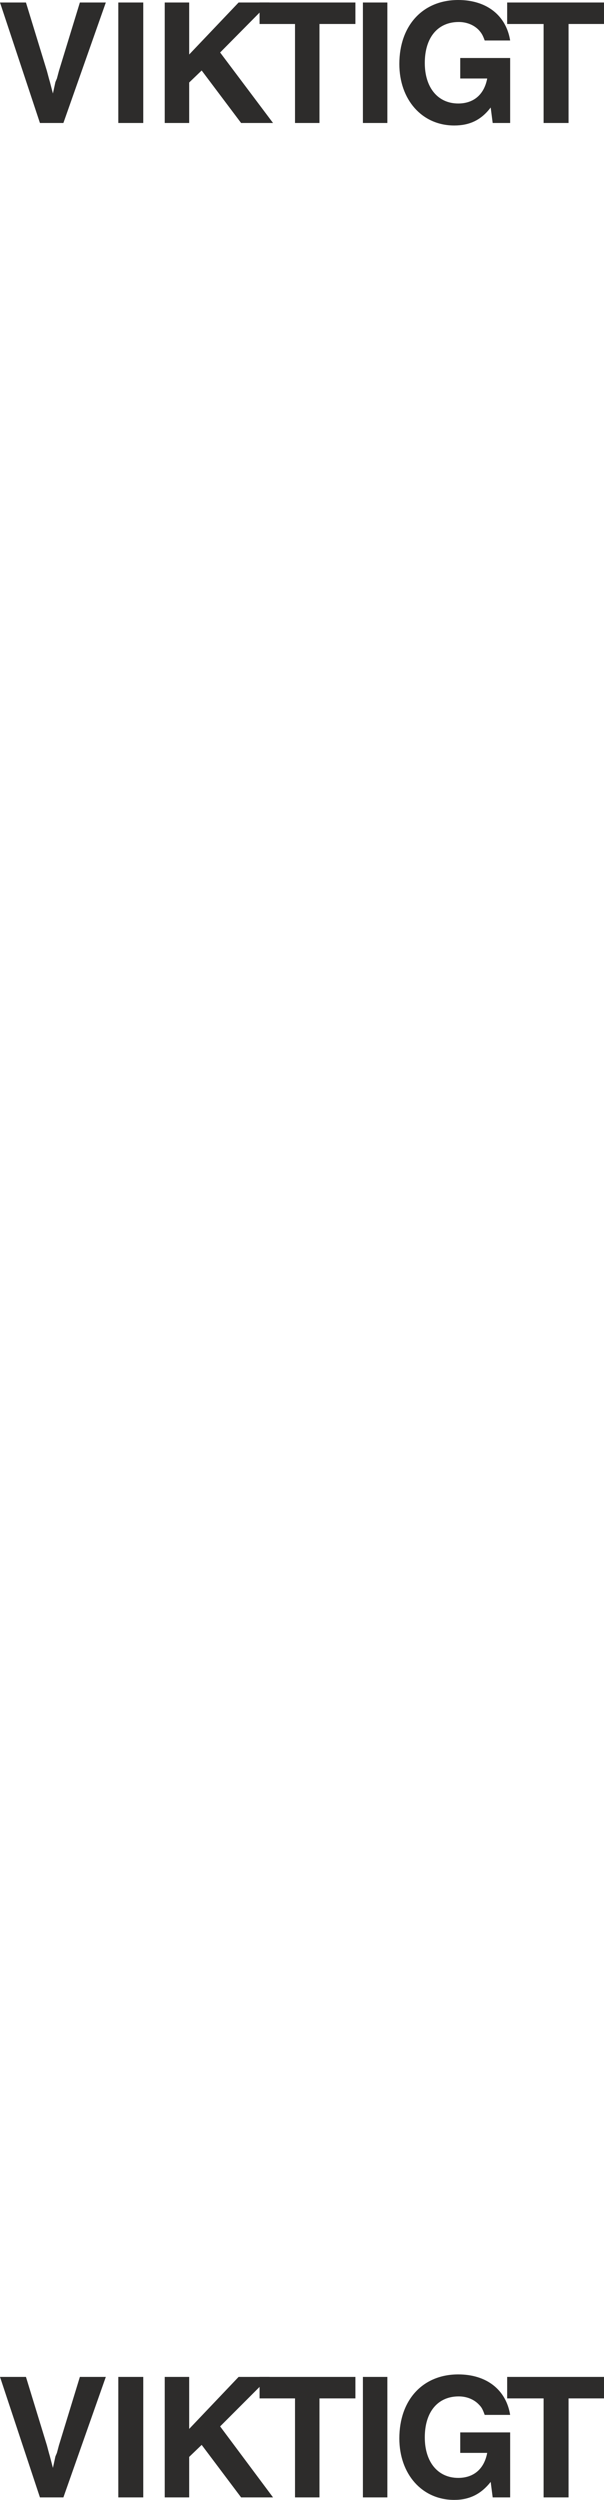 <svg height="480" viewBox="0 0 87.12 360" width="116.16" xmlns="http://www.w3.org/2000/svg"><path style="fill:#2d2c2b" d="m254.438 241.305 5.76 17.352h3.384l6.12-17.352h-3.744l-3.024 9.864-.288 1.08-.216.504-.36 1.656-.432-1.656-.144-.504-.288-1.08-3.024-9.864h-3.744zm17.064 0v17.352h3.6v-17.352h-3.6zm6.696 0v17.352h3.528v-5.832l1.8-1.728 5.688 7.56h4.608l-7.632-10.152 7.128-7.2h-4.464l-7.128 7.488v-7.488h-3.528z" transform="translate(-254.438 -240.945)"/><path style="fill:#2d2c2b" d="M291.878 241.305v3.096h5.112v14.256h3.528V244.4h5.184v-3.096h-13.824zm14.904 0v17.352h3.528v-17.352h-3.528zm14.04 10.944h3.888c-.432 2.304-1.944 3.6-4.176 3.6-2.952 0-4.824-2.304-4.824-5.832 0-3.672 1.872-5.904 4.896-5.904 1.152 0 2.232.432 2.952 1.224.36.432.504.648.792 1.44h3.672c-.576-3.6-3.384-5.832-7.488-5.832-5.112 0-8.496 3.672-8.496 9.216 0 5.112 3.24 8.856 7.92 8.856 2.232 0 3.888-.792 5.256-2.592l.288 2.232h2.52v-9.36h-7.2v2.952zm6.768-10.944v3.096h5.256v14.256h3.6V244.4h5.112v-3.096H327.59zm-73.152 341.928 5.76 17.352h3.384l6.12-17.352h-3.744l-3.024 9.864-.288 1.08-.216.504-.36 1.656-.432-1.656-.144-.504-.288-1.08-3.024-9.864h-3.744zm17.064 0v17.352h3.6v-17.352h-3.6zm6.696 0v17.352h3.528v-5.832l1.8-1.728 5.688 7.56h4.608l-7.632-10.224 7.128-7.128h-4.464l-7.128 7.488v-7.488h-3.528z" transform="translate(-254.438 -240.945)"/><path style="fill:#2d2c2b" d="M291.878 583.233v3.096h5.112v14.256h3.528v-14.256h5.184v-3.096h-13.824zm14.904 0v17.352h3.528v-17.352h-3.528zm14.04 10.944h3.888c-.432 2.304-1.944 3.6-4.176 3.6-2.952 0-4.824-2.304-4.824-5.832 0-3.672 1.872-5.904 4.896-5.904 1.152 0 2.232.432 2.952 1.224.36.36.504.648.792 1.44h3.672c-.576-3.6-3.384-5.832-7.488-5.832-5.112 0-8.496 3.672-8.496 9.216 0 5.112 3.24 8.856 7.92 8.856 2.232 0 3.888-.864 5.256-2.592l.288 2.232h2.52v-9.36h-7.2v2.952zm6.768-10.944v3.096h5.256v14.256h3.6v-14.256h5.112v-3.096H327.59z" transform="translate(-254.438 -240.945)"/></svg>

